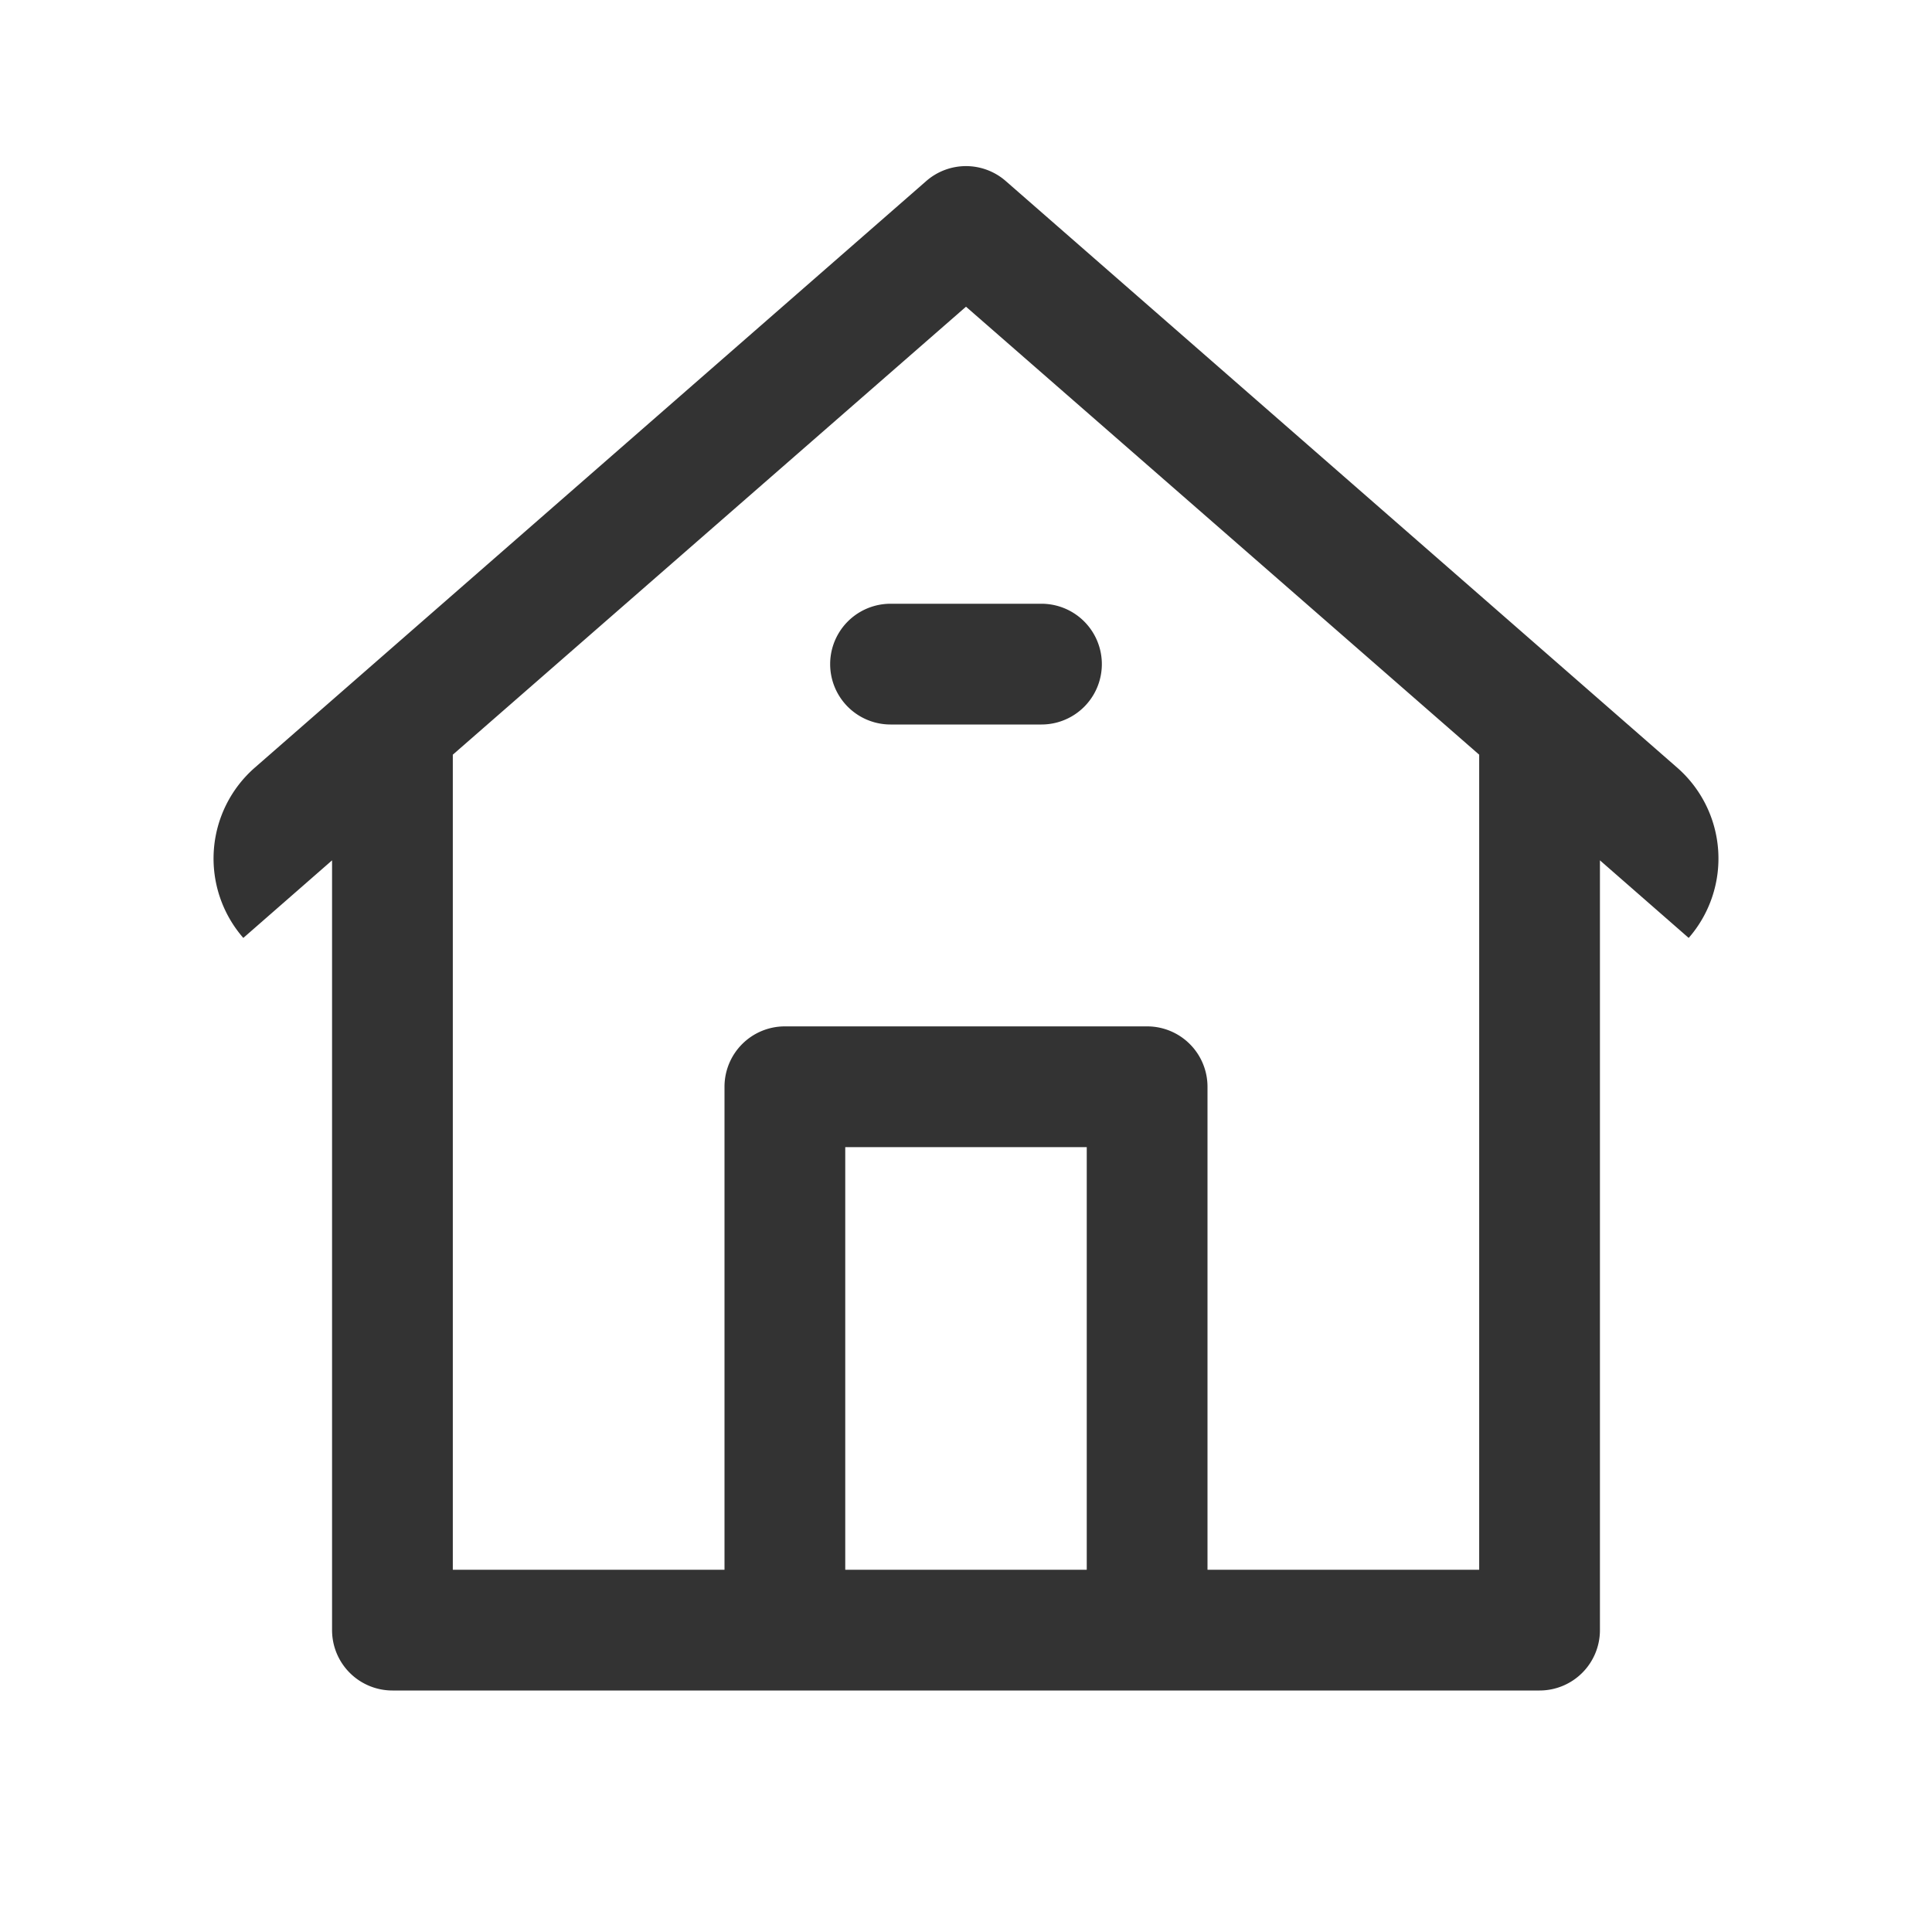 <svg height="64" width="64" xmlns="http://www.w3.org/2000/svg"><path d="M0 0h64v64H0z" fill="none"></path><path fill="#333" d="M29.5 20h5a2 2 0 010 4h-5a2 2 0 010-4zm26.44 11.07L53 28.5V54a2 2 0 01-2 2H13a2 2 0 01-2-2V28.5l-2.94 2.57a4 4 0 01.38-5.64L30.68 6a2 2 0 012.64 0l22.24 19.43a4 4 0 01.38 5.64zM36 38h-8v14h8zm13-13L32 10.16 15 25v27h9V36a2 2 0 012-2h12a2 2 0 012 2v16h9z"></path></svg>